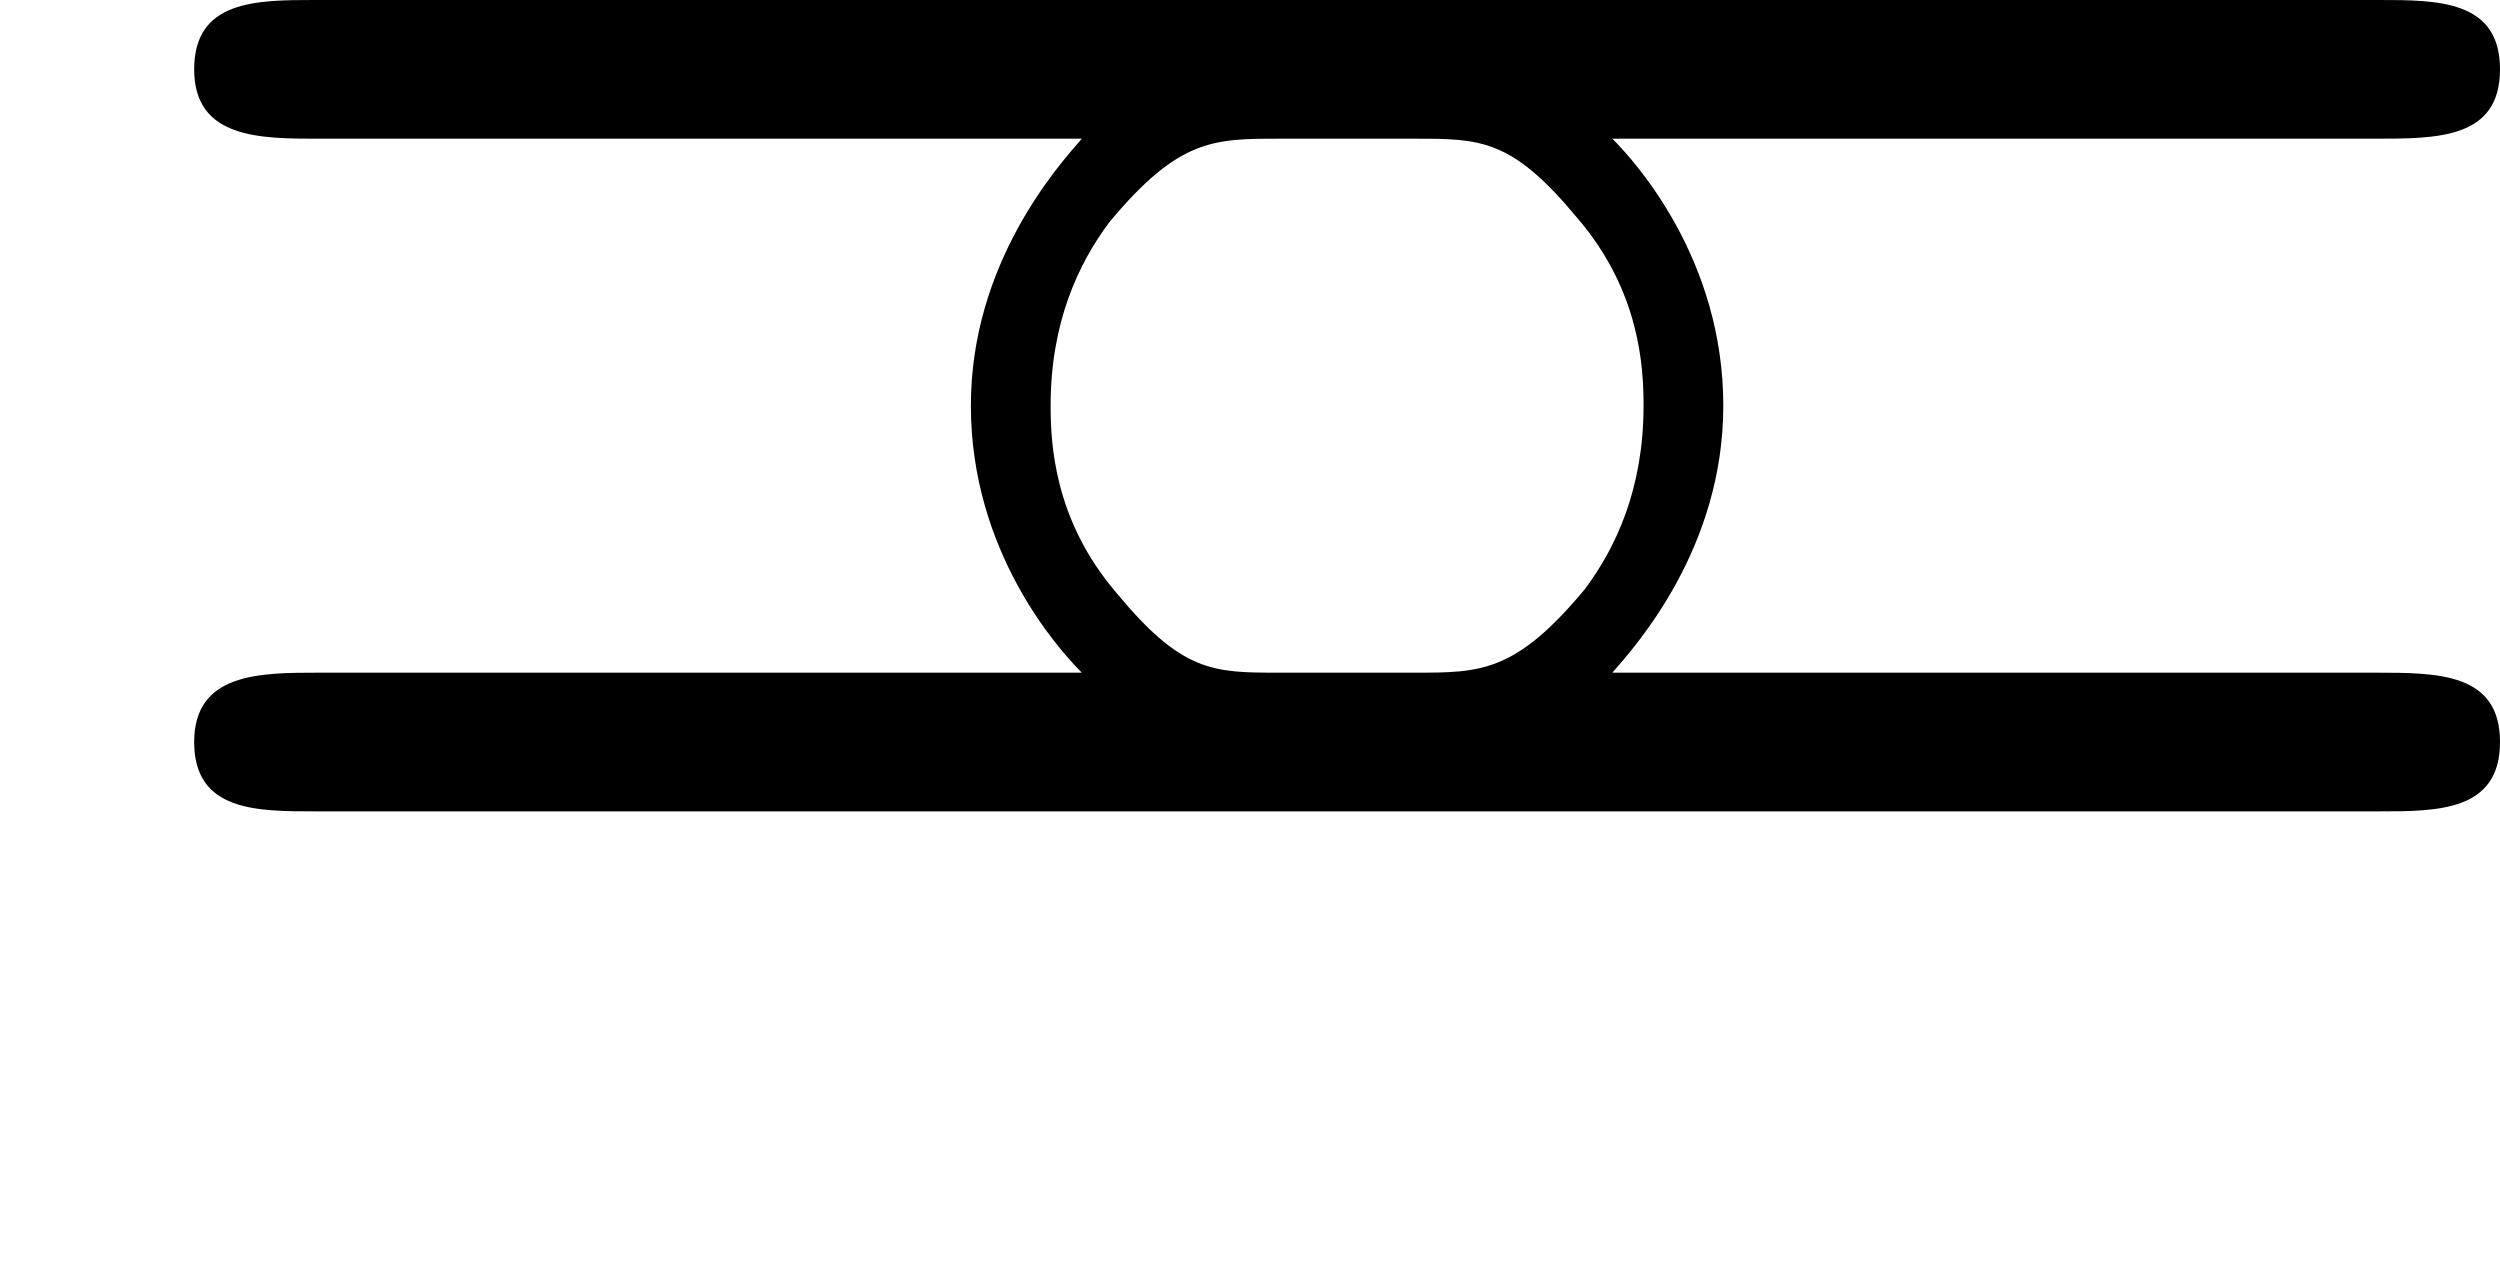<?xml version='1.0' encoding='ISO-8859-1'?>
<!DOCTYPE svg PUBLIC "-//W3C//DTD SVG 1.1//EN" "http://www.w3.org/Graphics/SVG/1.1/DTD/svg11.dtd">
<!-- This file was generated by dvisvgm 1.0.11 (i686-pc-linux-gnu) -->
<!-- Tue Jan 27 23:13:23 2015 -->
<svg height='73.4pt' version='1.1' viewBox='4432.22 1722.12 144.2 73.4' width='144.2pt' xmlns='http://www.w3.org/2000/svg' xmlns:xlink='http://www.w3.org/1999/xlink'>
<defs>
<path d='M4.65 -1.73C4.72 -1.81 4.97 -2.09 4.97 -2.5C4.97 -2.92 4.72 -3.2 4.65 -3.27H6.85C7.03 -3.27 7.21 -3.27 7.21 -3.47S7.03 -3.67 6.86 -3.67H0.91C0.74 -3.67 0.56 -3.67 0.56 -3.47S0.75 -3.27 0.92 -3.27H3.12C3.05 -3.19 2.8 -2.91 2.8 -2.5C2.8 -2.08 3.05 -1.8 3.12 -1.73H0.92C0.75 -1.73 0.56 -1.73 0.56 -1.53S0.74 -1.33 0.91 -1.33H6.86C7.03 -1.33 7.21 -1.33 7.21 -1.53S7.03 -1.73 6.85 -1.73H4.65ZM4.08 -3.27C4.27 -3.27 4.36 -3.27 4.55 -3.04C4.73 -2.83 4.74 -2.61 4.74 -2.5C4.74 -2.26 4.66 -2.09 4.57 -1.97C4.37 -1.73 4.27 -1.73 4.08 -1.73H3.69C3.5 -1.73 3.41 -1.73 3.22 -1.96C3.04 -2.17 3.03 -2.39 3.03 -2.5C3.03 -2.74 3.11 -2.91 3.2 -3.03C3.4 -3.27 3.5 -3.27 3.69 -3.27H4.08Z' id='g0-80'/>
</defs>
<g id='page1' transform='matrix(20 0 0 20 0 0)'>
<use x='221.611' xlink:href='#g0-80' y='89.776'/>
</g>
</svg>
